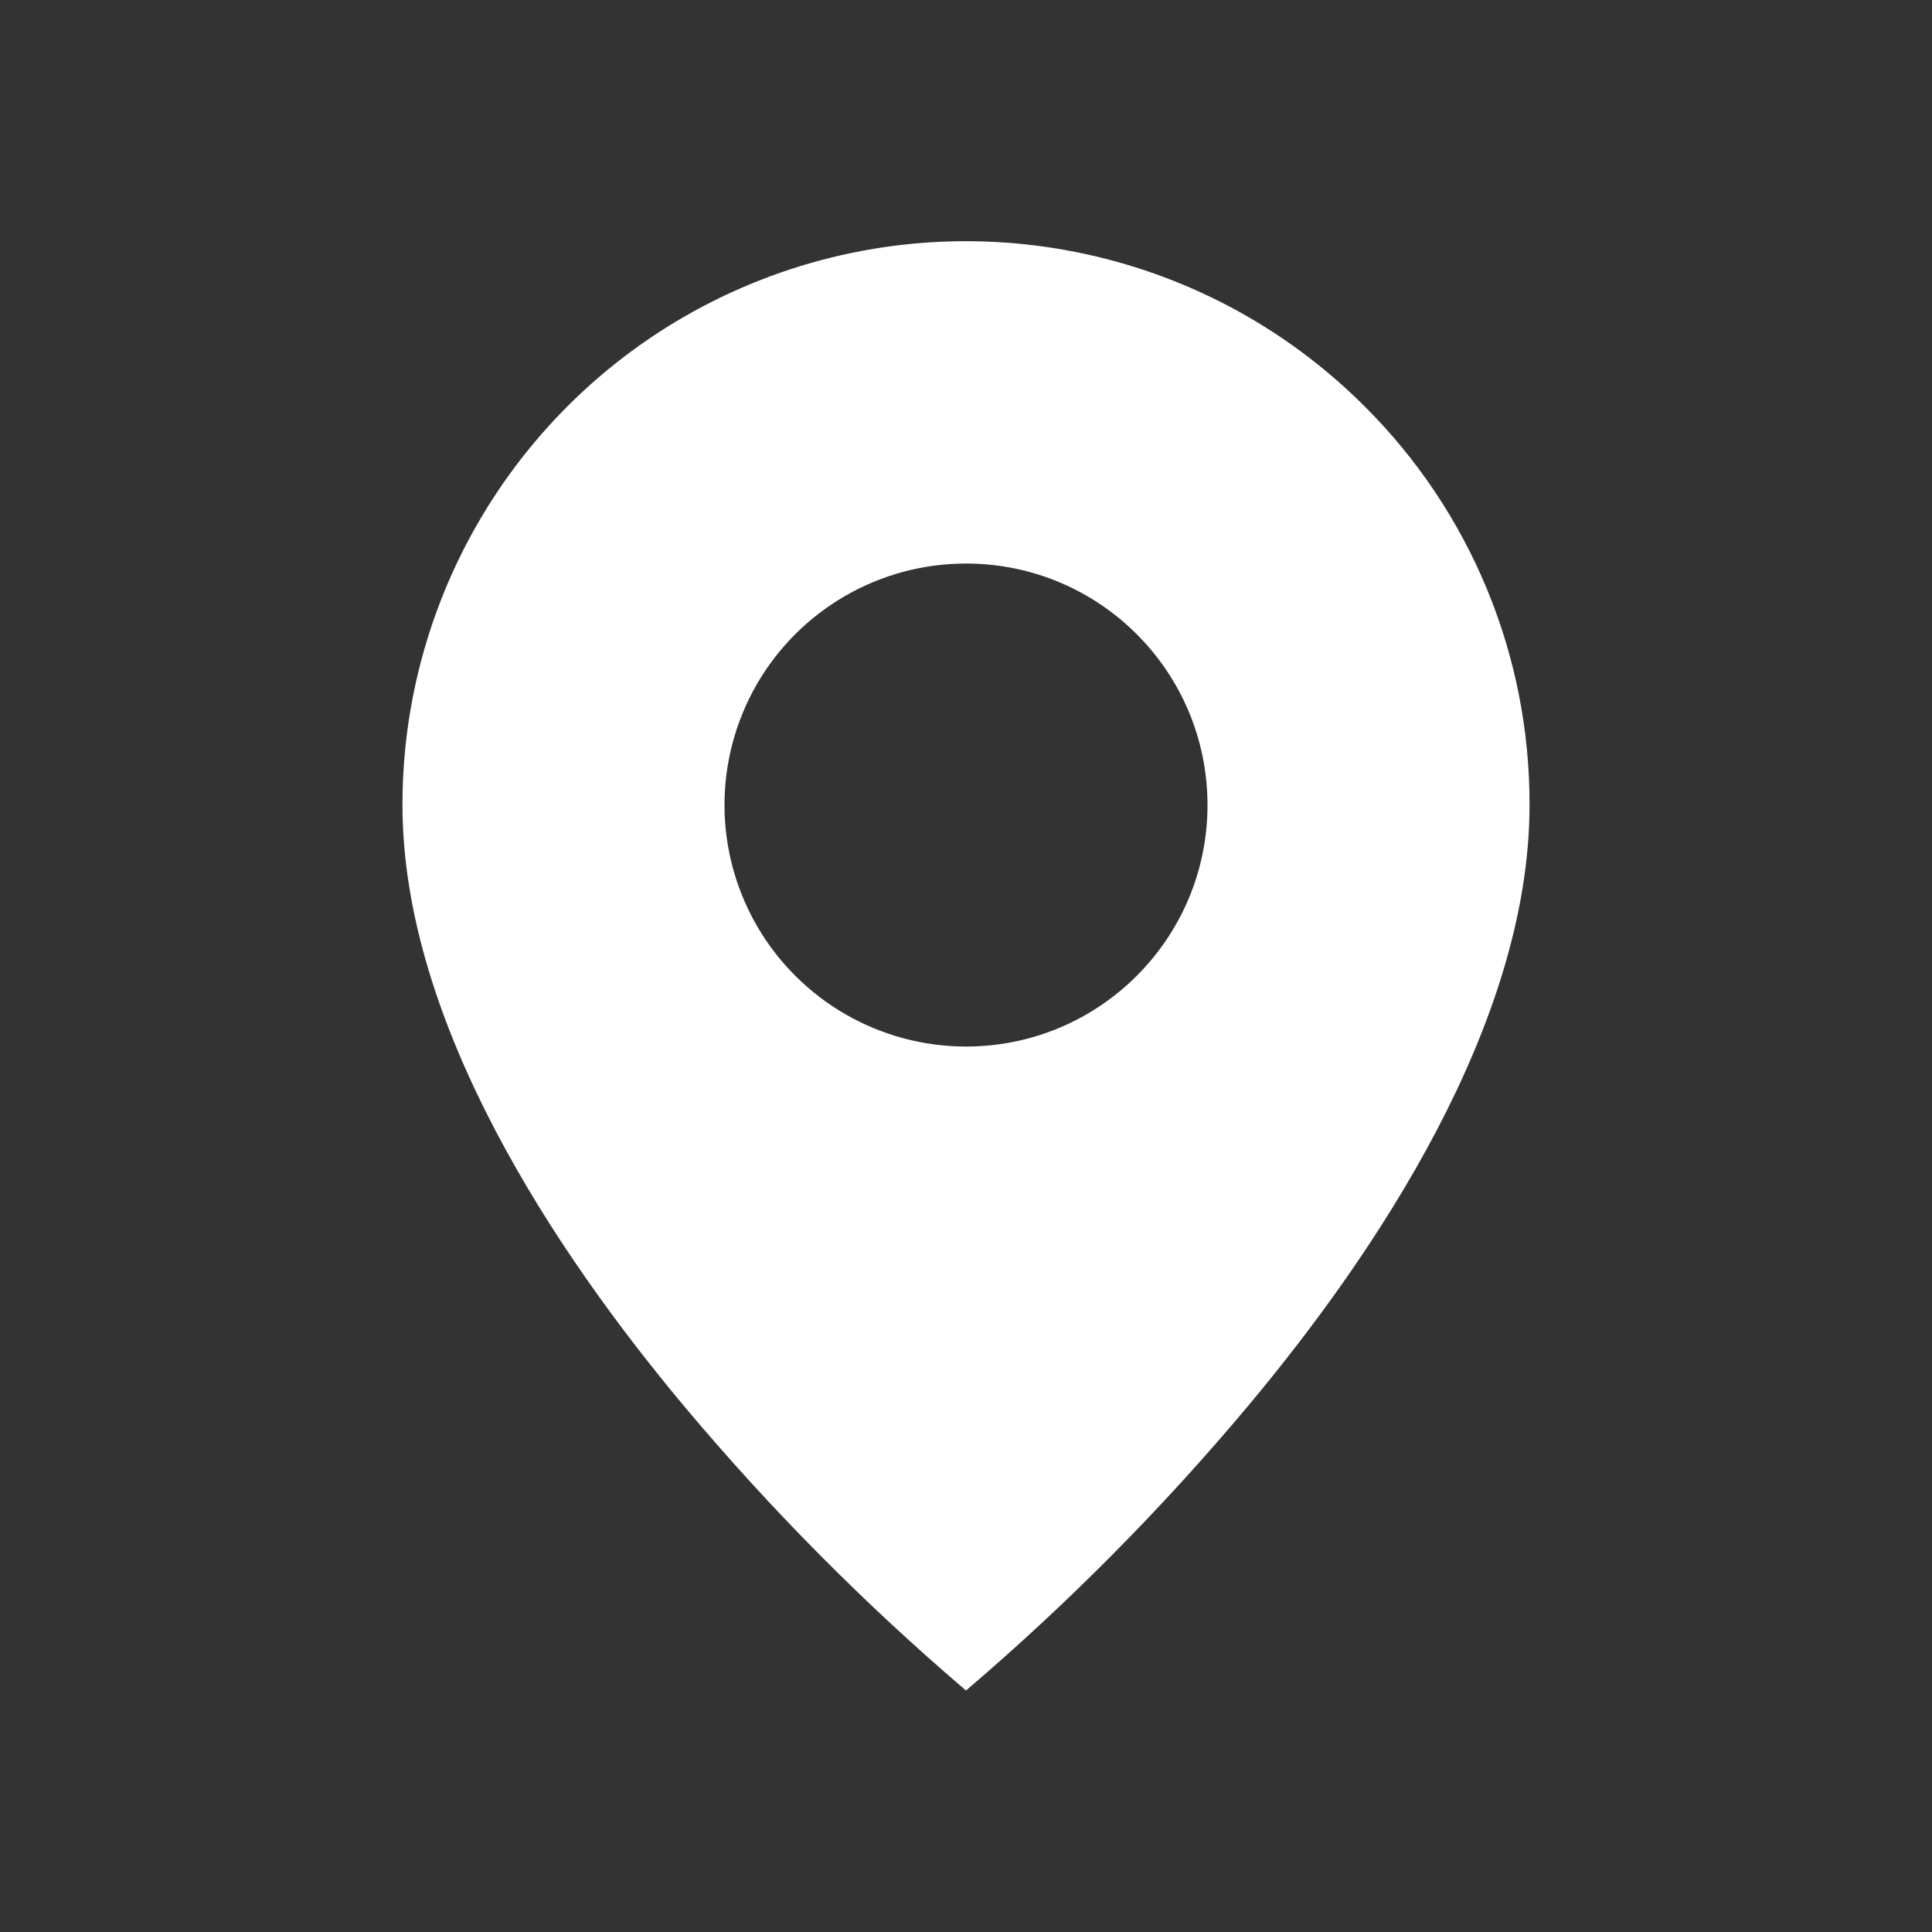 <svg width="19" height="19" viewBox="0 0 19 19" fill="none" xmlns="http://www.w3.org/2000/svg">
<rect x="0" y="0" width="19" height="19" fill="#333333" stroke="none"/>
<g id="basic / location">
<path id="coolicon" d="M9.5 16.625C8.5 15.772 7.573 14.837 6.729 13.83C5.463 12.317 3.958 10.064 3.958 7.917C3.957 5.674 5.308 3.652 7.379 2.794C9.451 1.936 11.836 2.411 13.421 3.997C14.463 5.035 15.046 6.446 15.042 7.917C15.042 10.064 13.538 12.317 12.271 13.83C11.427 14.837 10.5 15.772 9.5 16.625ZM9.5 5.542C8.652 5.542 7.868 5.994 7.443 6.729C7.019 7.464 7.019 8.369 7.443 9.104C7.868 9.839 8.652 10.292 9.5 10.292C10.812 10.292 11.875 9.228 11.875 7.917C11.875 6.605 10.812 5.542 9.5 5.542Z" fill="white"/>
</g>
</svg>
